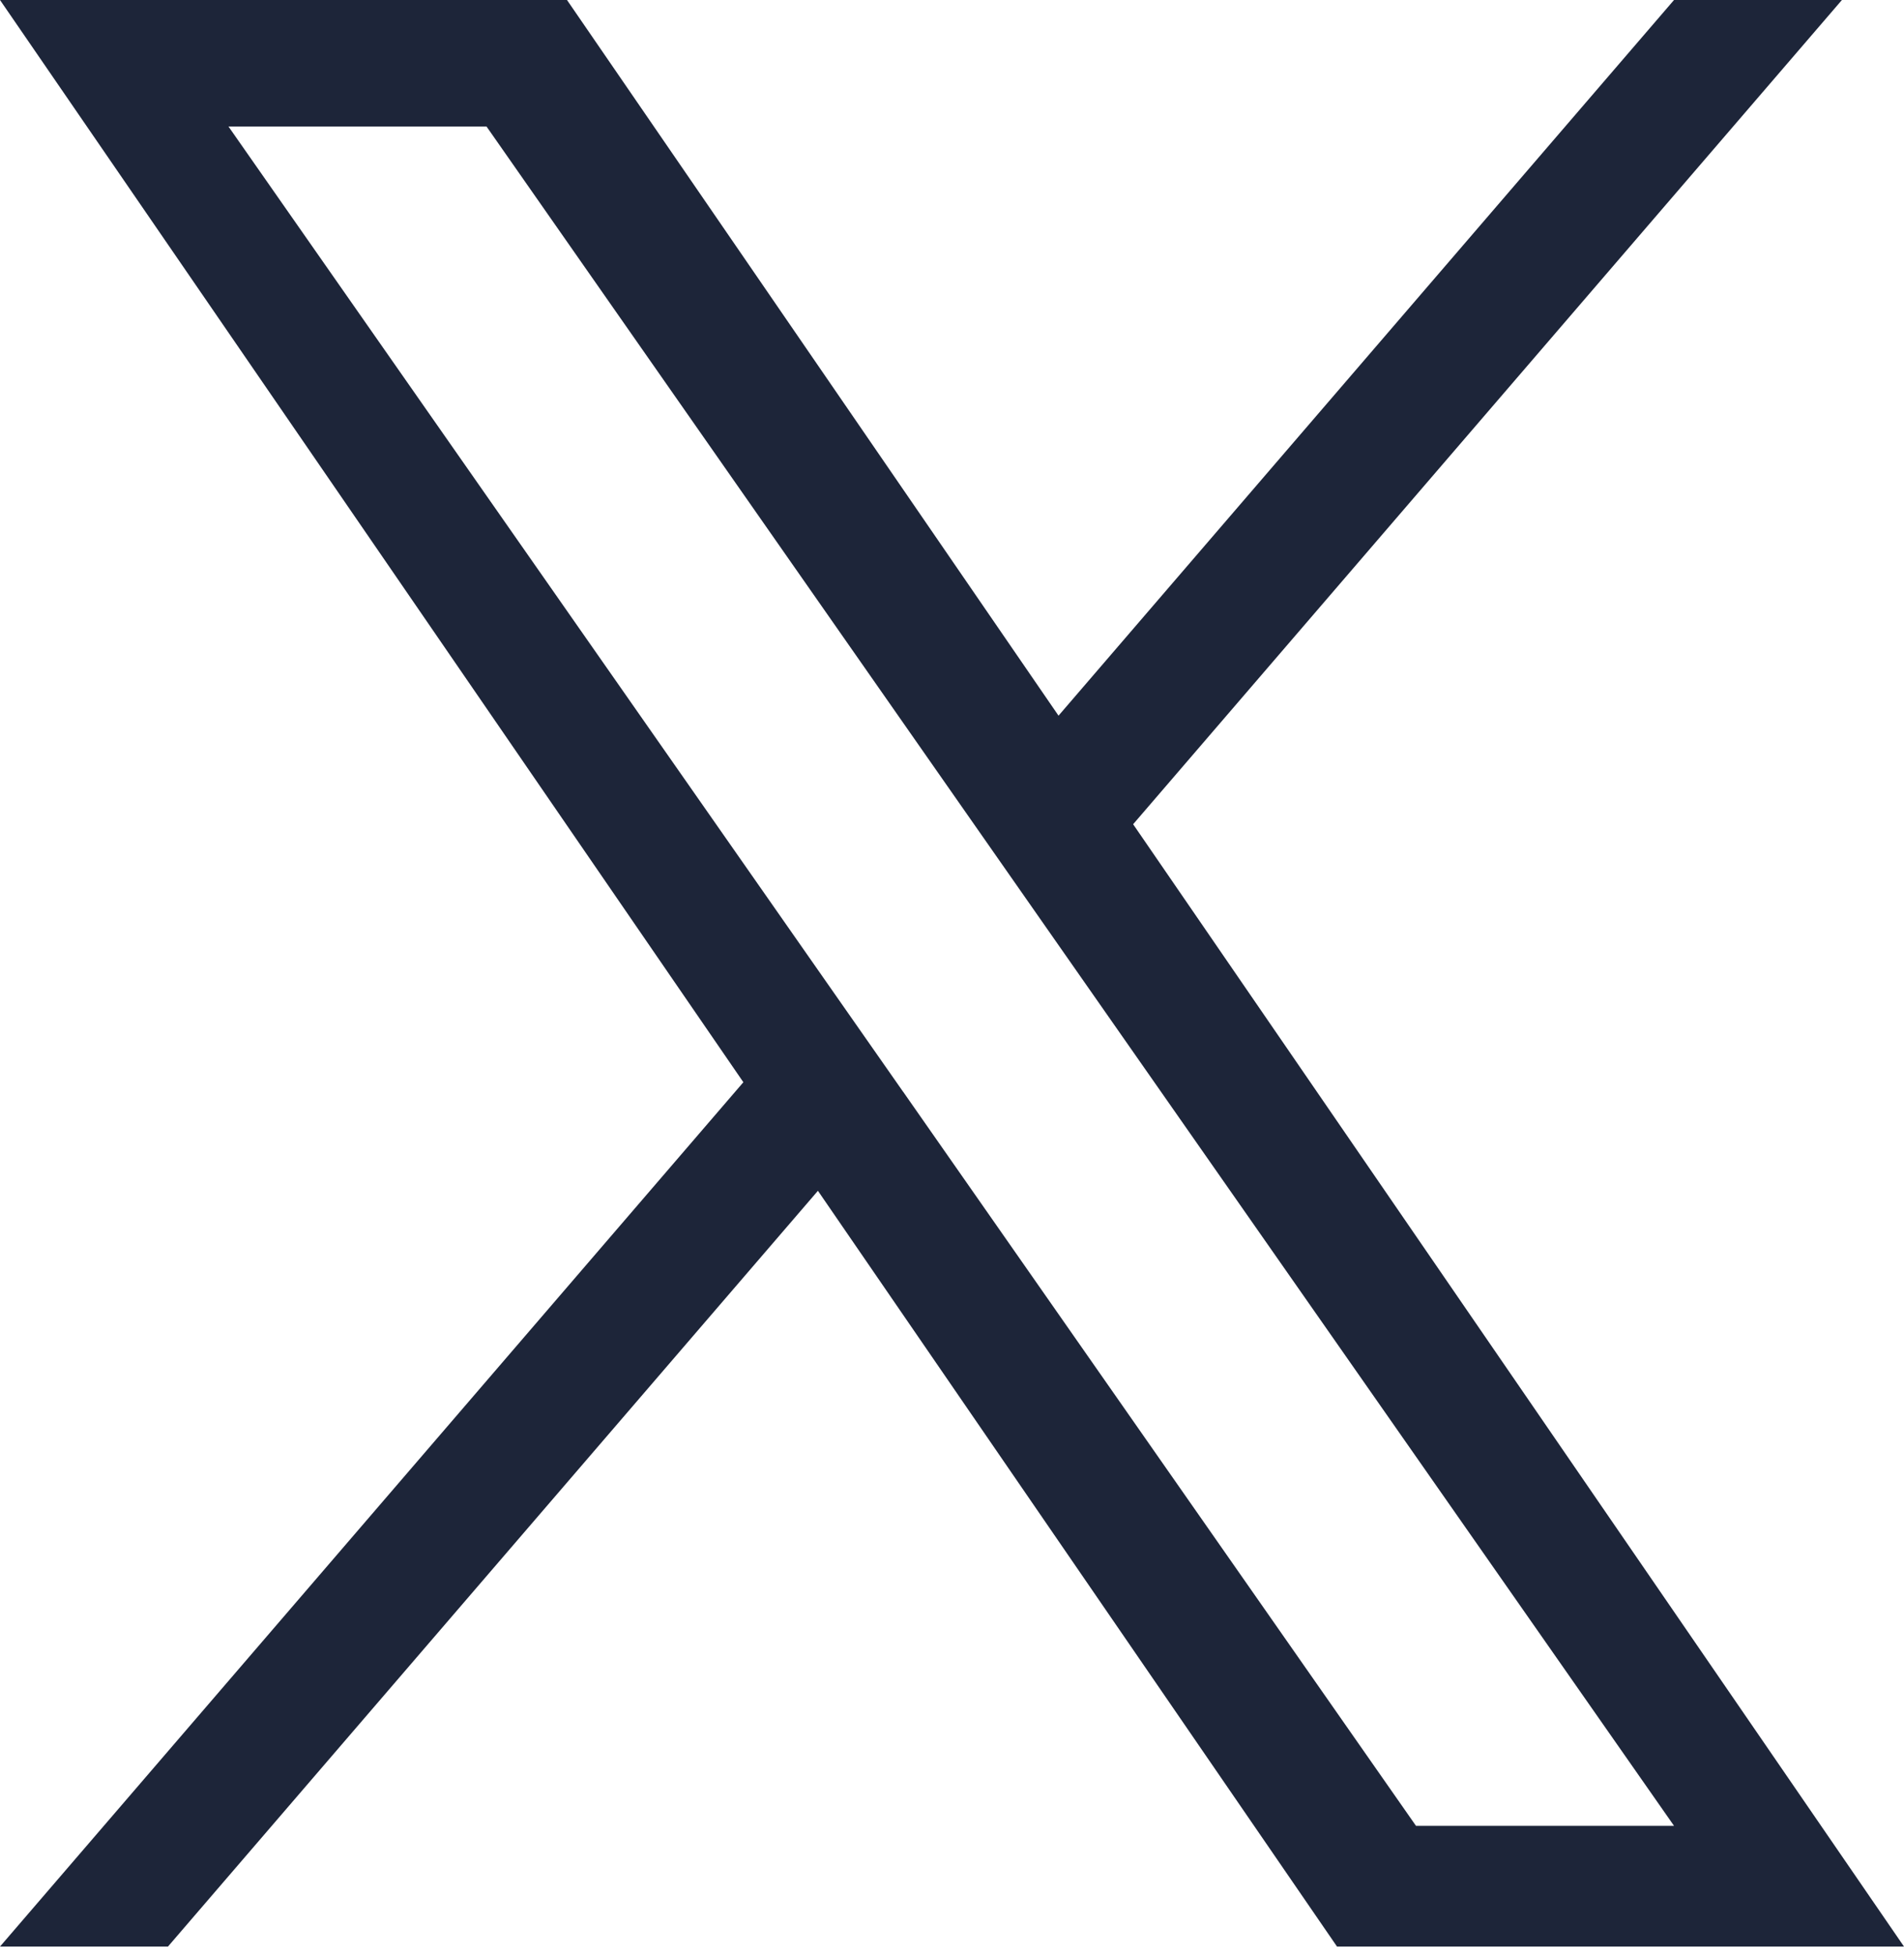 <svg width="38" height="39" fill="none" xmlns="http://www.w3.org/2000/svg"><path d="M22.615 16.444L36.761 0H33.41L21.126 14.278 11.316 0H0l14.836 21.591L0 38.835h3.352l12.972-15.078 10.36 15.078H38L22.615 16.444zm-4.591 5.337l-1.504-2.15L4.56 2.524h5.15l9.65 13.806 1.503 2.15L33.41 36.426h-5.15L18.025 21.781z" fill="#1D2539"/></svg>